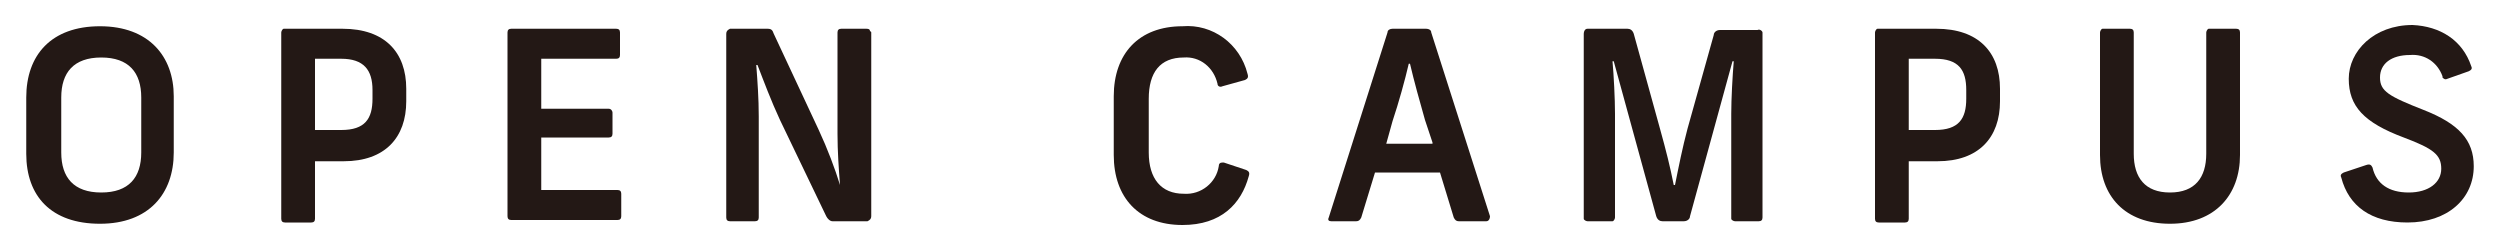 <?xml version="1.0" encoding="utf-8"?>
<!-- Generator: Adobe Illustrator 25.3.1, SVG Export Plug-In . SVG Version: 6.00 Build 0)  -->
<svg version="1.1" id="レイヤー_1" xmlns="http://www.w3.org/2000/svg" xmlns:xlink="http://www.w3.org/1999/xlink" x="0px"
	 y="0px" viewBox="0 0 200 20" style="enable-background:new 0 0 200 20;" xml:space="preserve">
<style type="text/css">
	.st0{fill:#231815;}
	.st1{fill:none;}
</style>
<g id="レイヤー_2_1_">
	<g id="レイヤー_3">
		<path class="st0" d="M13.9,7.7v4.5c0,3.3-2,5.7-5.9,5.7s-5.9-2.2-5.9-5.6V7.8c0-3.4,2-5.7,5.9-5.7S13.9,4.5,13.9,7.7z M4.9,7.8
			v4.4c0,2,1,3.2,3.2,3.2s3.2-1.2,3.2-3.2V7.8c0-2-1-3.2-3.2-3.2S4.9,5.8,4.9,7.8L4.9,7.8z"/>
		<path class="st0" d="M32.5,7.1v1c0,2.9-1.7,4.8-5,4.8h-2.3v4.6c0,0.2-0.1,0.3-0.3,0.3h-2.1c-0.2,0-0.3-0.1-0.3-0.3V2.6
			c0-0.1,0.1-0.3,0.2-0.3c0,0,0,0,0,0h4.7C30.8,2.3,32.5,4.2,32.5,7.1z M25.2,4.7v5.7h2.1c1.9,0,2.5-0.9,2.5-2.5V7.2
			c0-1.6-0.7-2.5-2.5-2.5H25.2z"/>
		<path class="st0" d="M49.6,2.6v1.8c0,0.2-0.1,0.3-0.3,0.3h-6v4h5.4C48.9,8.7,49,8.9,49,9v1.7c0,0.2-0.1,0.3-0.3,0.3h-5.4v4.2h6.1
			c0.2,0,0.3,0.1,0.3,0.3v1.8c0,0.2-0.1,0.3-0.3,0.3h-8.5c-0.2,0-0.3-0.1-0.3-0.3V2.6c0-0.2,0.1-0.3,0.3-0.3h8.4
			C49.5,2.3,49.6,2.4,49.6,2.6C49.6,2.6,49.6,2.6,49.6,2.6z"/>
		<path class="st0" d="M69.7,2.6v14.7c0,0.2-0.1,0.3-0.3,0.4c0,0-0.1,0-0.1,0h-2.7c-0.2,0-0.4-0.2-0.5-0.4l-3.7-7.7
			c-0.7-1.5-1.3-3.1-1.8-4.4h-0.1c0.1,1.3,0.2,2.7,0.2,4.1v8.1c0,0.2-0.1,0.3-0.3,0.3h-2c-0.2,0-0.3-0.1-0.3-0.3V2.7
			c0-0.2,0.1-0.3,0.3-0.4c0,0,0.1,0,0.1,0h2.9c0.3,0,0.4,0.1,0.5,0.4l3.6,7.7c0.7,1.5,1.3,3.1,1.7,4.4l0,0c-0.1-1.3-0.2-2.7-0.2-4.1
			V2.6c0-0.2,0.1-0.3,0.3-0.3h2c0.1,0,0.3,0,0.3,0.2C69.7,2.5,69.7,2.6,69.7,2.6z"/>
		<path class="st0" d="M99.8,5.9c0.1,0.3,0,0.4-0.2,0.5l-1.8,0.5c-0.2,0.1-0.4,0-0.4-0.2c-0.3-1.3-1.4-2.2-2.7-2.1
			c-1.9,0-2.8,1.2-2.8,3.3v4.3c0,2.1,1,3.3,2.8,3.3c1.4,0.1,2.6-0.9,2.8-2.2c0-0.2,0.1-0.3,0.3-0.3c0,0,0.1,0,0.1,0l1.8,0.6
			c0.2,0.1,0.3,0.2,0.2,0.5c-0.6,2.2-2.2,3.9-5.3,3.9c-3.5,0-5.5-2.2-5.5-5.6V7.7c0-3.4,2-5.6,5.5-5.6C97,1.9,99.2,3.5,99.8,5.9z"/>
		<path class="st0" d="M118.9,17.7h-2.2c-0.2,0-0.3-0.1-0.4-0.3l-1.1-3.6h-5.2l-1.1,3.6c-0.1,0.2-0.2,0.3-0.4,0.3h-2
			c-0.2,0-0.3-0.1-0.2-0.3L111,2.6c0-0.2,0.2-0.3,0.4-0.3h2.7c0.2,0,0.4,0.1,0.4,0.3l4.7,14.7C119.2,17.5,119.1,17.7,118.9,17.7z
			 M114.6,11.4L114,9.6c-0.4-1.4-0.9-3.2-1.2-4.5h-0.1c-0.3,1.3-0.8,3.1-1.3,4.6l-0.5,1.8H114.6z"/>
		<path class="st0" d="M141,2.7v14.7c0,0.2-0.1,0.3-0.3,0.3h-1.9c-0.1,0-0.3-0.1-0.3-0.2c0,0,0,0,0-0.1V9.1c0-1.2,0.1-3,0.2-4.2
			h-0.1l-3.4,12.4c0,0.2-0.2,0.4-0.5,0.4H133c-0.2,0-0.4-0.1-0.5-0.4l-3.4-12.4H129c0.1,1.1,0.2,3,0.2,4.2v8.3
			c0,0.1-0.1,0.3-0.2,0.3c0,0,0,0-0.1,0H127c-0.1,0-0.3-0.1-0.3-0.2c0,0,0,0,0,0V2.7c0-0.2,0.1-0.4,0.3-0.4c0,0,0.1,0,0.1,0h3.1
			c0.2,0,0.4,0.1,0.5,0.4l2.1,7.6c0.5,1.8,0.8,3,1.1,4.5h0.1c0.3-1.5,0.6-3,1-4.5l2.1-7.5c0-0.2,0.2-0.4,0.5-0.4h3
			c0.2-0.1,0.4,0.1,0.4,0.2C141,2.6,141,2.7,141,2.7z"/>
		<path class="st0" d="M160,7.1v1c0,2.9-1.7,4.8-5,4.8h-2.3v4.6c0,0.2-0.1,0.3-0.3,0.3h-2.1c-0.2,0-0.3-0.1-0.3-0.3V2.6
			c0-0.1,0.1-0.3,0.2-0.3c0,0,0,0,0,0h4.7C158.3,2.3,160,4.2,160,7.1z M152.7,4.7v5.7h2.1c1.9,0,2.5-0.9,2.5-2.5V7.2
			c0-1.6-0.6-2.5-2.5-2.5H152.7z"/>
		<path class="st0" d="M179.2,2.6v9.8c0,3.2-2,5.5-5.6,5.5s-5.6-2.2-5.6-5.5V2.6c0-0.1,0.1-0.3,0.2-0.3c0,0,0,0,0.1,0h2.1
			c0.2,0,0.3,0.1,0.3,0.3v9.7c0,1.9,0.9,3.1,2.9,3.1s2.9-1.2,2.9-3.1V2.6c0-0.1,0.1-0.3,0.2-0.3c0,0,0,0,0.1,0h2.1
			C179.1,2.3,179.2,2.4,179.2,2.6z"/>
		<path class="st0" d="M197.7,5.3c0.1,0.2,0,0.3-0.2,0.4l-1.7,0.6c-0.2,0.1-0.3,0-0.4-0.1c0,0,0,0,0-0.1c-0.4-1.1-1.4-1.8-2.6-1.7
			c-1.5,0-2.4,0.7-2.4,1.8s0.7,1.5,3.5,2.6s4,2.4,4,4.5c0,2.6-2.1,4.5-5.3,4.5c-2.9,0-4.7-1.3-5.3-3.6c-0.1-0.2,0-0.3,0.2-0.4
			c0,0,0,0,0,0l1.8-0.6c0.3-0.1,0.4,0,0.5,0.2c0.3,1.3,1.3,2,2.9,2s2.6-0.8,2.6-1.9s-0.6-1.6-3-2.5c-3.2-1.2-4.4-2.5-4.4-4.7
			s2-4.3,5.1-4.3C195.2,2.1,197,3.2,197.7,5.3z"/>
		<rect y="0" class="st1" width="200" height="20"/>
	</g>
</g>
</svg>
